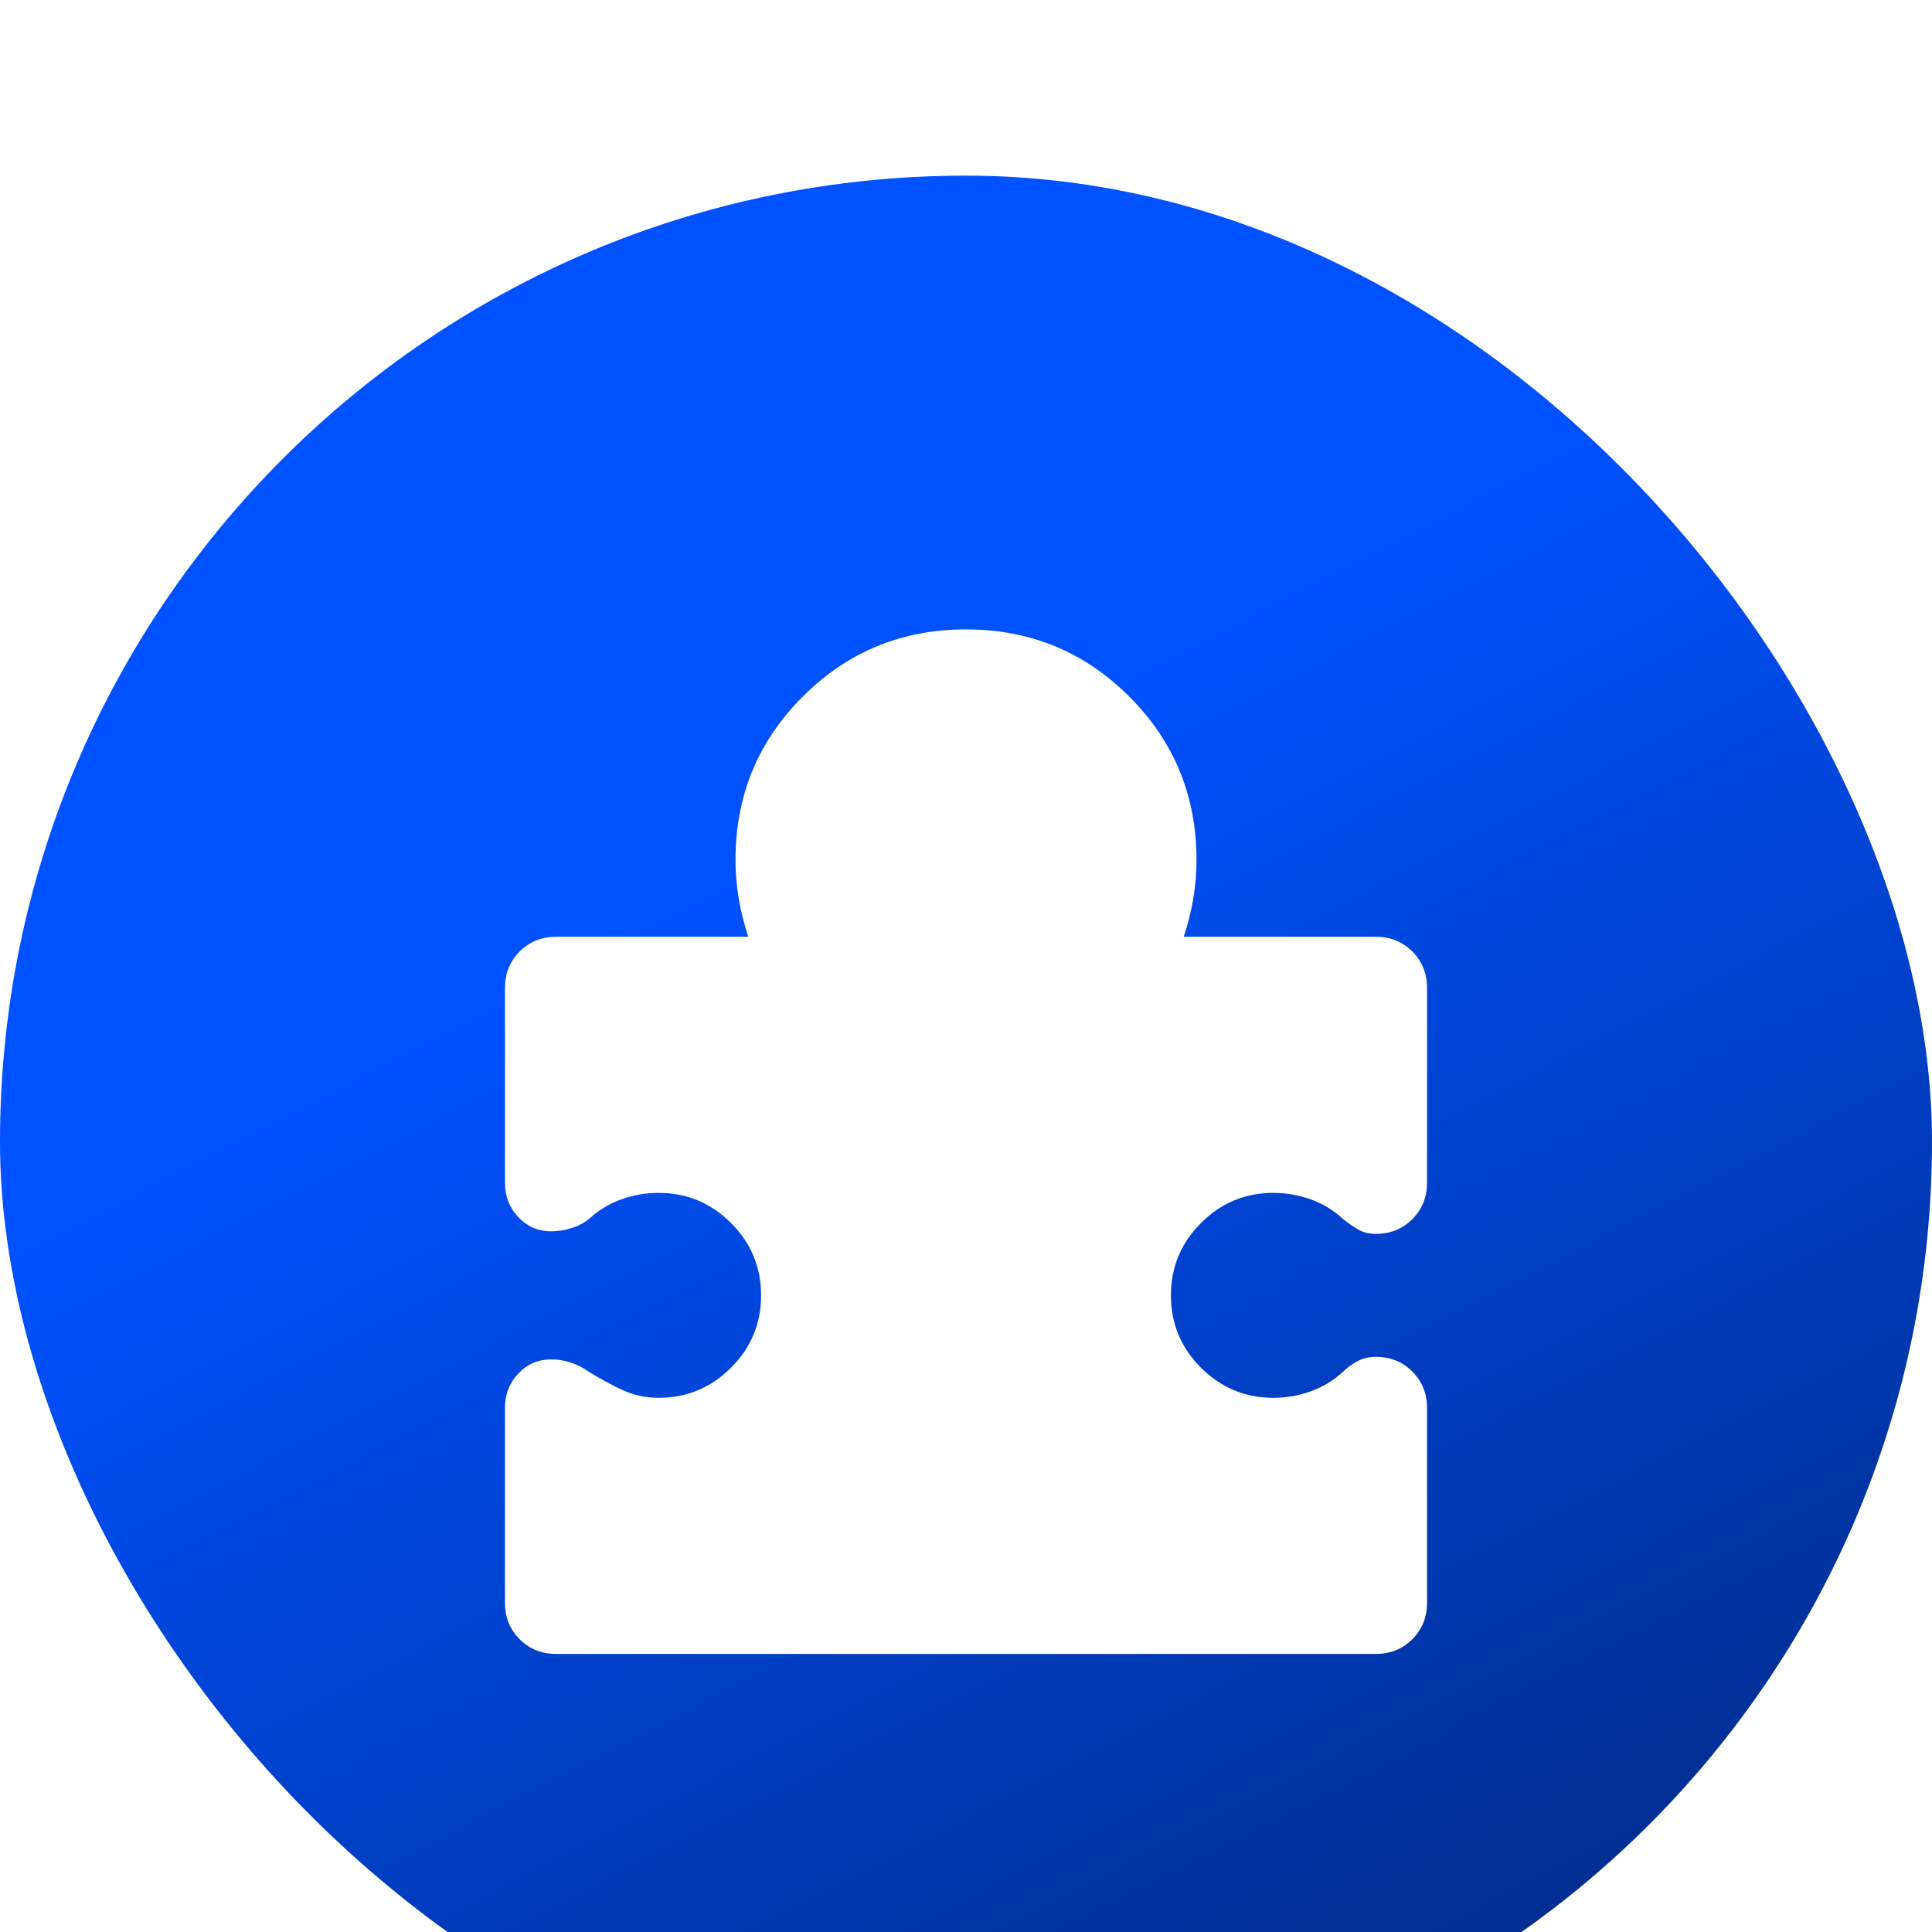 <svg width="44" height="44" viewBox="0 0 44 44" fill="none" xmlns="http://www.w3.org/2000/svg">
<g filter="url(#filter0_i_2094_40725)">
<rect width="44" height="44" rx="22" fill="url(#paint0_linear_2094_40725)"/>
<path d="M11.5 28.067C11.5 27.756 11.602 27.494 11.806 27.28C12.01 27.066 12.258 26.959 12.55 26.959C12.706 26.959 12.856 26.983 13.002 27.032C13.148 27.081 13.289 27.153 13.425 27.251C13.678 27.406 13.931 27.542 14.183 27.659C14.436 27.776 14.708 27.834 15 27.834C15.642 27.834 16.191 27.605 16.648 27.149C17.105 26.692 17.333 26.142 17.333 25.501C17.333 24.859 17.105 24.31 16.648 23.853C16.191 23.396 15.642 23.167 15 23.167C14.708 23.167 14.426 23.216 14.154 23.313C13.882 23.41 13.639 23.556 13.425 23.751C13.308 23.848 13.172 23.921 13.017 23.969C12.861 24.018 12.706 24.042 12.55 24.042C12.258 24.042 12.01 23.935 11.806 23.721C11.602 23.508 11.5 23.245 11.5 22.934V18.501C11.5 18.17 11.612 17.893 11.835 17.669C12.059 17.446 12.336 17.334 12.667 17.334H17.042C16.944 17.042 16.872 16.751 16.823 16.459C16.774 16.167 16.75 15.876 16.75 15.584C16.75 14.126 17.26 12.886 18.281 11.865C19.302 10.844 20.542 10.334 22 10.334C23.458 10.334 24.698 10.844 25.719 11.865C26.74 12.886 27.25 14.126 27.25 15.584C27.25 15.876 27.226 16.167 27.177 16.459C27.128 16.751 27.056 17.042 26.958 17.334H31.333C31.664 17.334 31.941 17.446 32.165 17.669C32.388 17.893 32.5 18.17 32.5 18.501V22.934C32.5 23.265 32.388 23.542 32.165 23.765C31.941 23.989 31.664 24.101 31.333 24.101C31.178 24.101 31.042 24.067 30.925 23.999C30.808 23.93 30.692 23.848 30.575 23.751C30.361 23.556 30.118 23.41 29.846 23.313C29.574 23.216 29.292 23.167 29 23.167C28.358 23.167 27.809 23.396 27.352 23.853C26.895 24.31 26.667 24.859 26.667 25.501C26.667 26.142 26.895 26.692 27.352 27.149C27.809 27.605 28.358 27.834 29 27.834C29.292 27.834 29.574 27.785 29.846 27.688C30.118 27.591 30.361 27.445 30.575 27.251C30.672 27.153 30.784 27.071 30.91 27.003C31.037 26.935 31.178 26.901 31.333 26.901C31.664 26.901 31.941 27.012 32.165 27.236C32.388 27.46 32.5 27.737 32.5 28.067V32.501C32.5 32.831 32.388 33.108 32.165 33.332C31.941 33.556 31.664 33.667 31.333 33.667H12.667C12.336 33.667 12.059 33.556 11.835 33.332C11.612 33.108 11.5 32.831 11.5 32.501V28.067Z" fill="white"/>
</g>
<defs>
<filter id="filter0_i_2094_40725" x="0" y="0" width="44" height="48" filterUnits="userSpaceOnUse" color-interpolation-filters="sRGB">
<feFlood flood-opacity="0" result="BackgroundImageFix"/>
<feBlend mode="normal" in="SourceGraphic" in2="BackgroundImageFix" result="shape"/>
<feColorMatrix in="SourceAlpha" type="matrix" values="0 0 0 0 0 0 0 0 0 0 0 0 0 0 0 0 0 0 127 0" result="hardAlpha"/>
<feOffset dy="4"/>
<feGaussianBlur stdDeviation="2"/>
<feComposite in2="hardAlpha" operator="arithmetic" k2="-1" k3="1"/>
<feColorMatrix type="matrix" values="0 0 0 0 0 0 0 0 0 0 0 0 0 0 0 0 0 0 0.1 0"/>
<feBlend mode="normal" in2="shape" result="effect1_innerShadow_2094_40725"/>
</filter>
<linearGradient id="paint0_linear_2094_40725" x1="16" y1="16" x2="30.5" y2="44" gradientUnits="userSpaceOnUse">
<stop stop-color="#0051FF"/>
<stop offset="1" stop-color="#002C8B"/>
</linearGradient>
</defs>
</svg>
